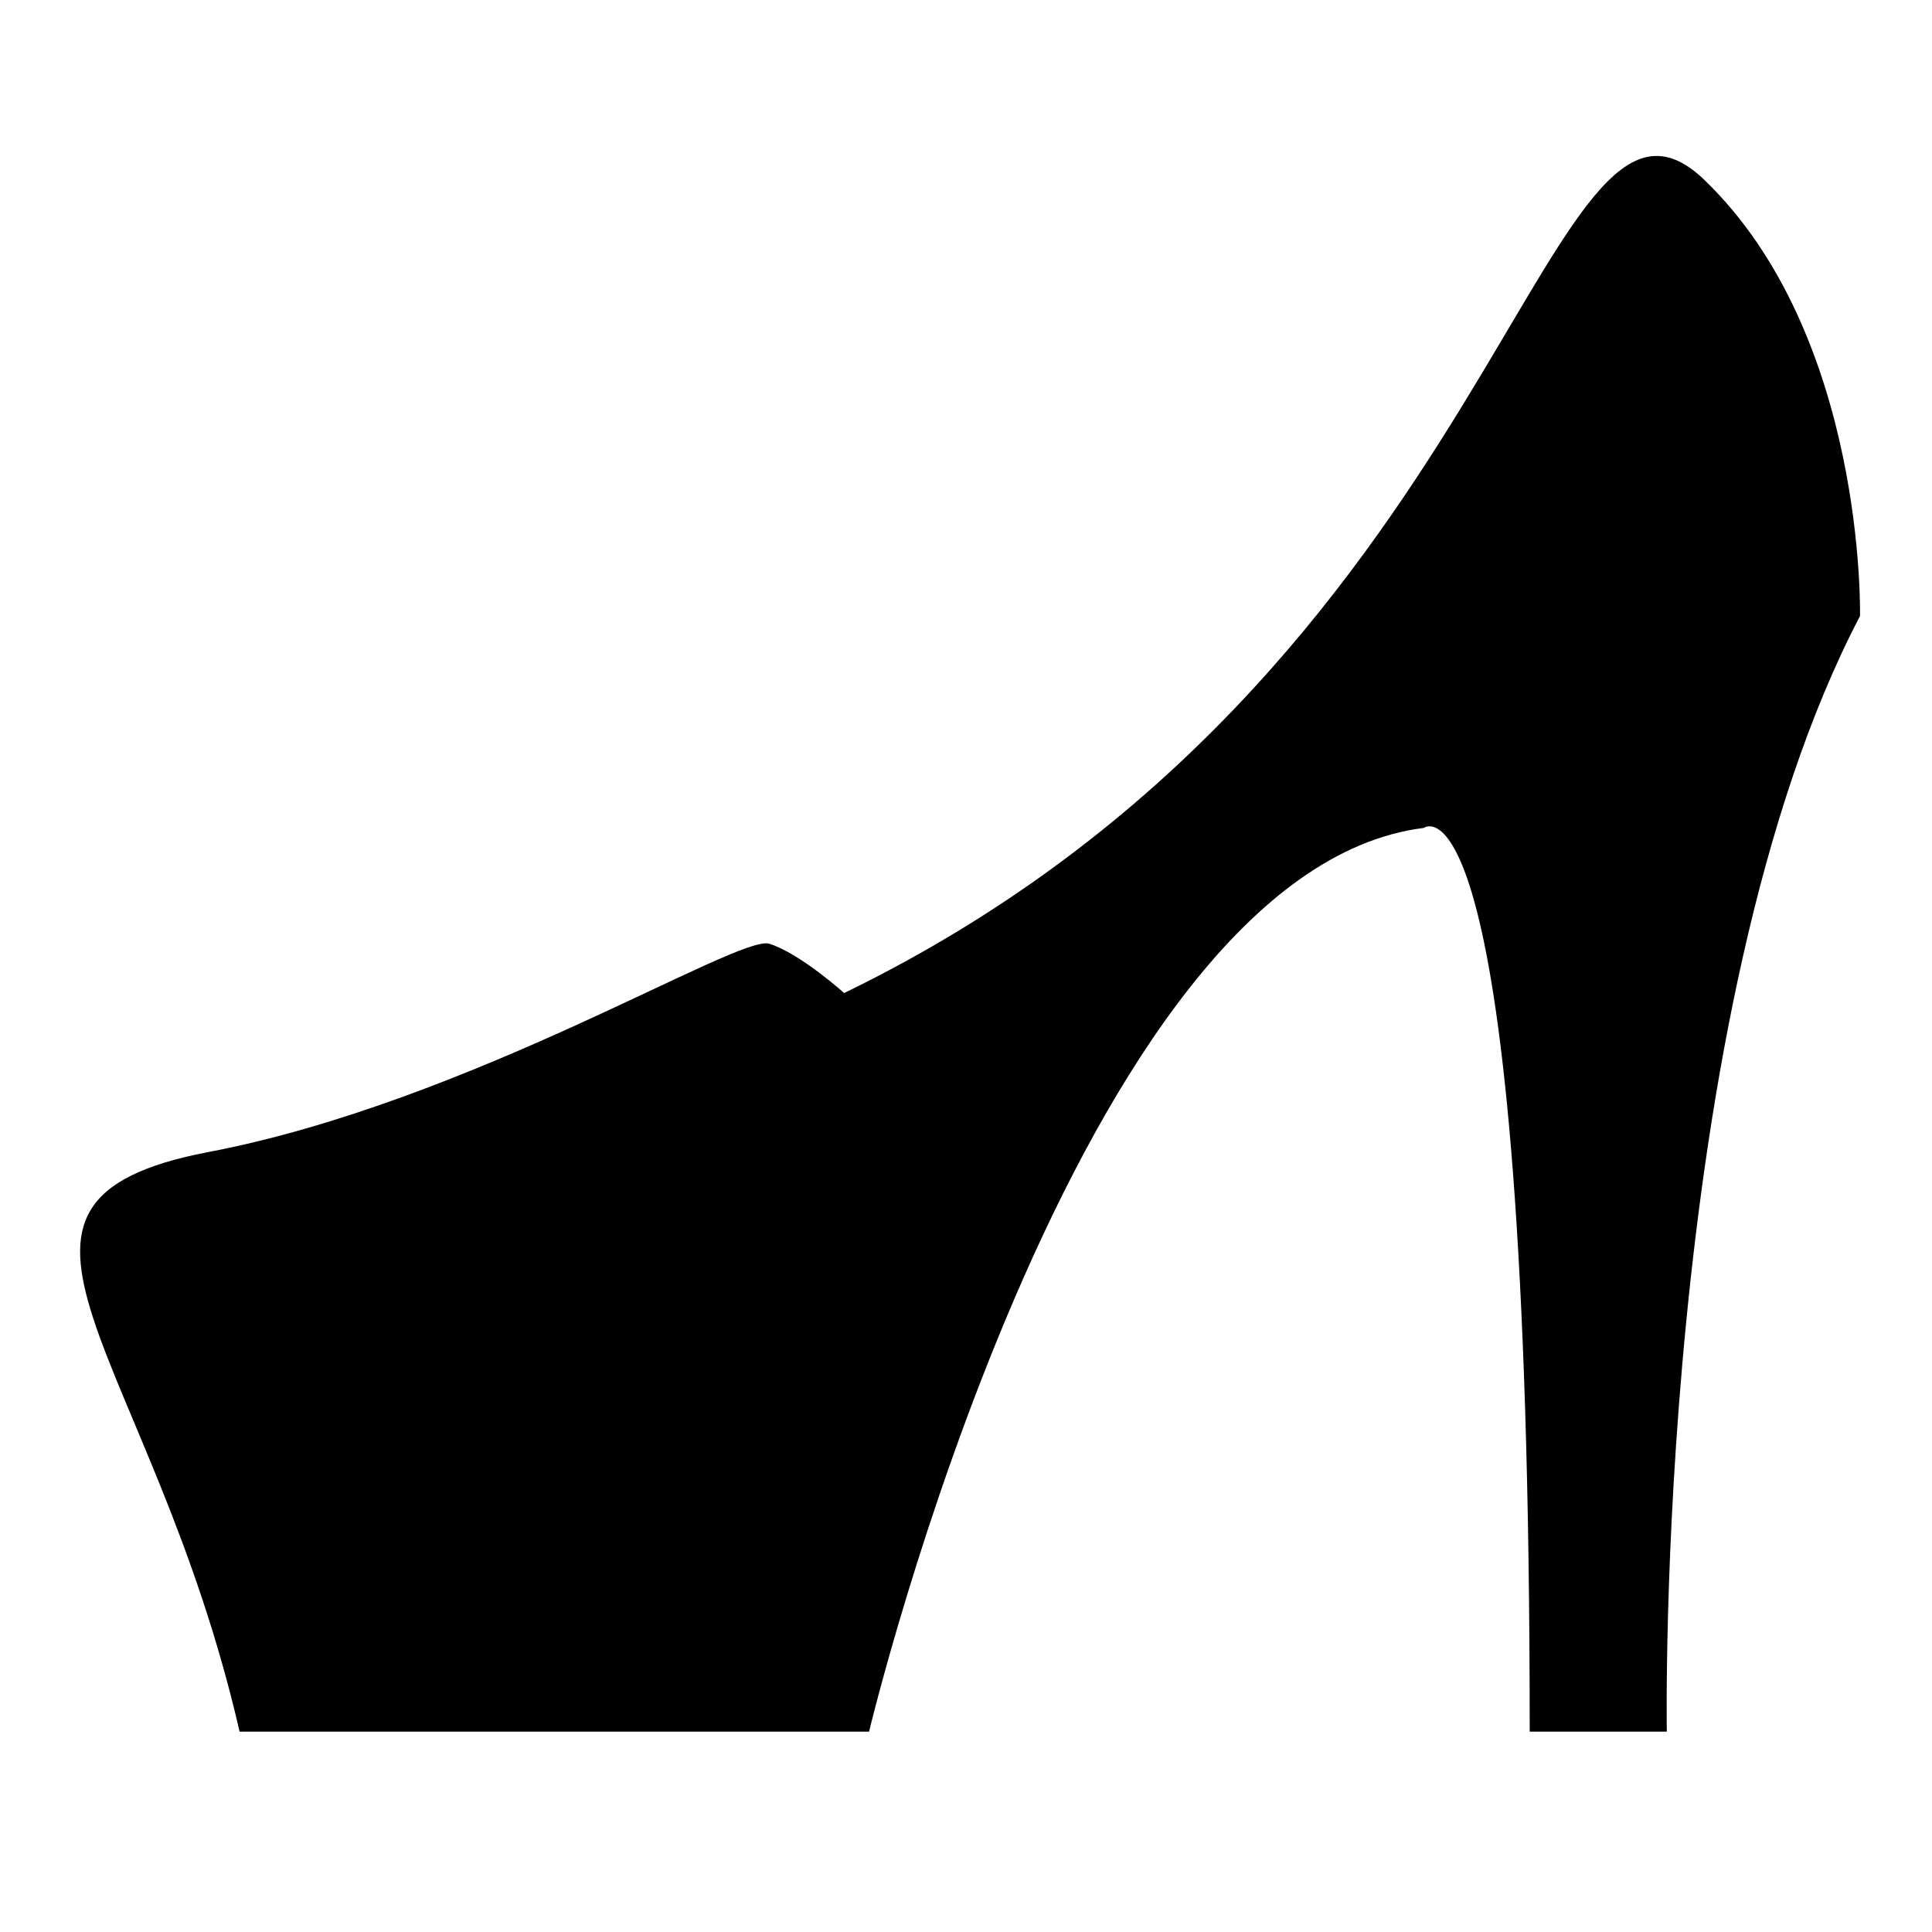 <?xml version="1.0" encoding="UTF-8"?>
<!-- Uploaded to: ICON Repo, www.iconrepo.com, Generator: ICON Repo Mixer Tools -->
<svg fill="#000000" width="800px" height="800px" version="1.1" viewBox="144 144 512 512" xmlns="http://www.w3.org/2000/svg">
 <path d="m374.31 602.9s54.508-227.93 147-239.49c0 0 28.078-21.469 28.078 239.49h36.336s-3.305-191.59 51.199-295.64c0 0 1.645-74.328-41.289-115.62-42.949-41.297-52.852 130.47-227.93 215.53 0 0-11.555-10.438-19.82-13.066-8.258-2.613-79.277 41.973-148.66 55.199-69.359 13.211-14.863 52.844 8.273 153.6z"/>
</svg>